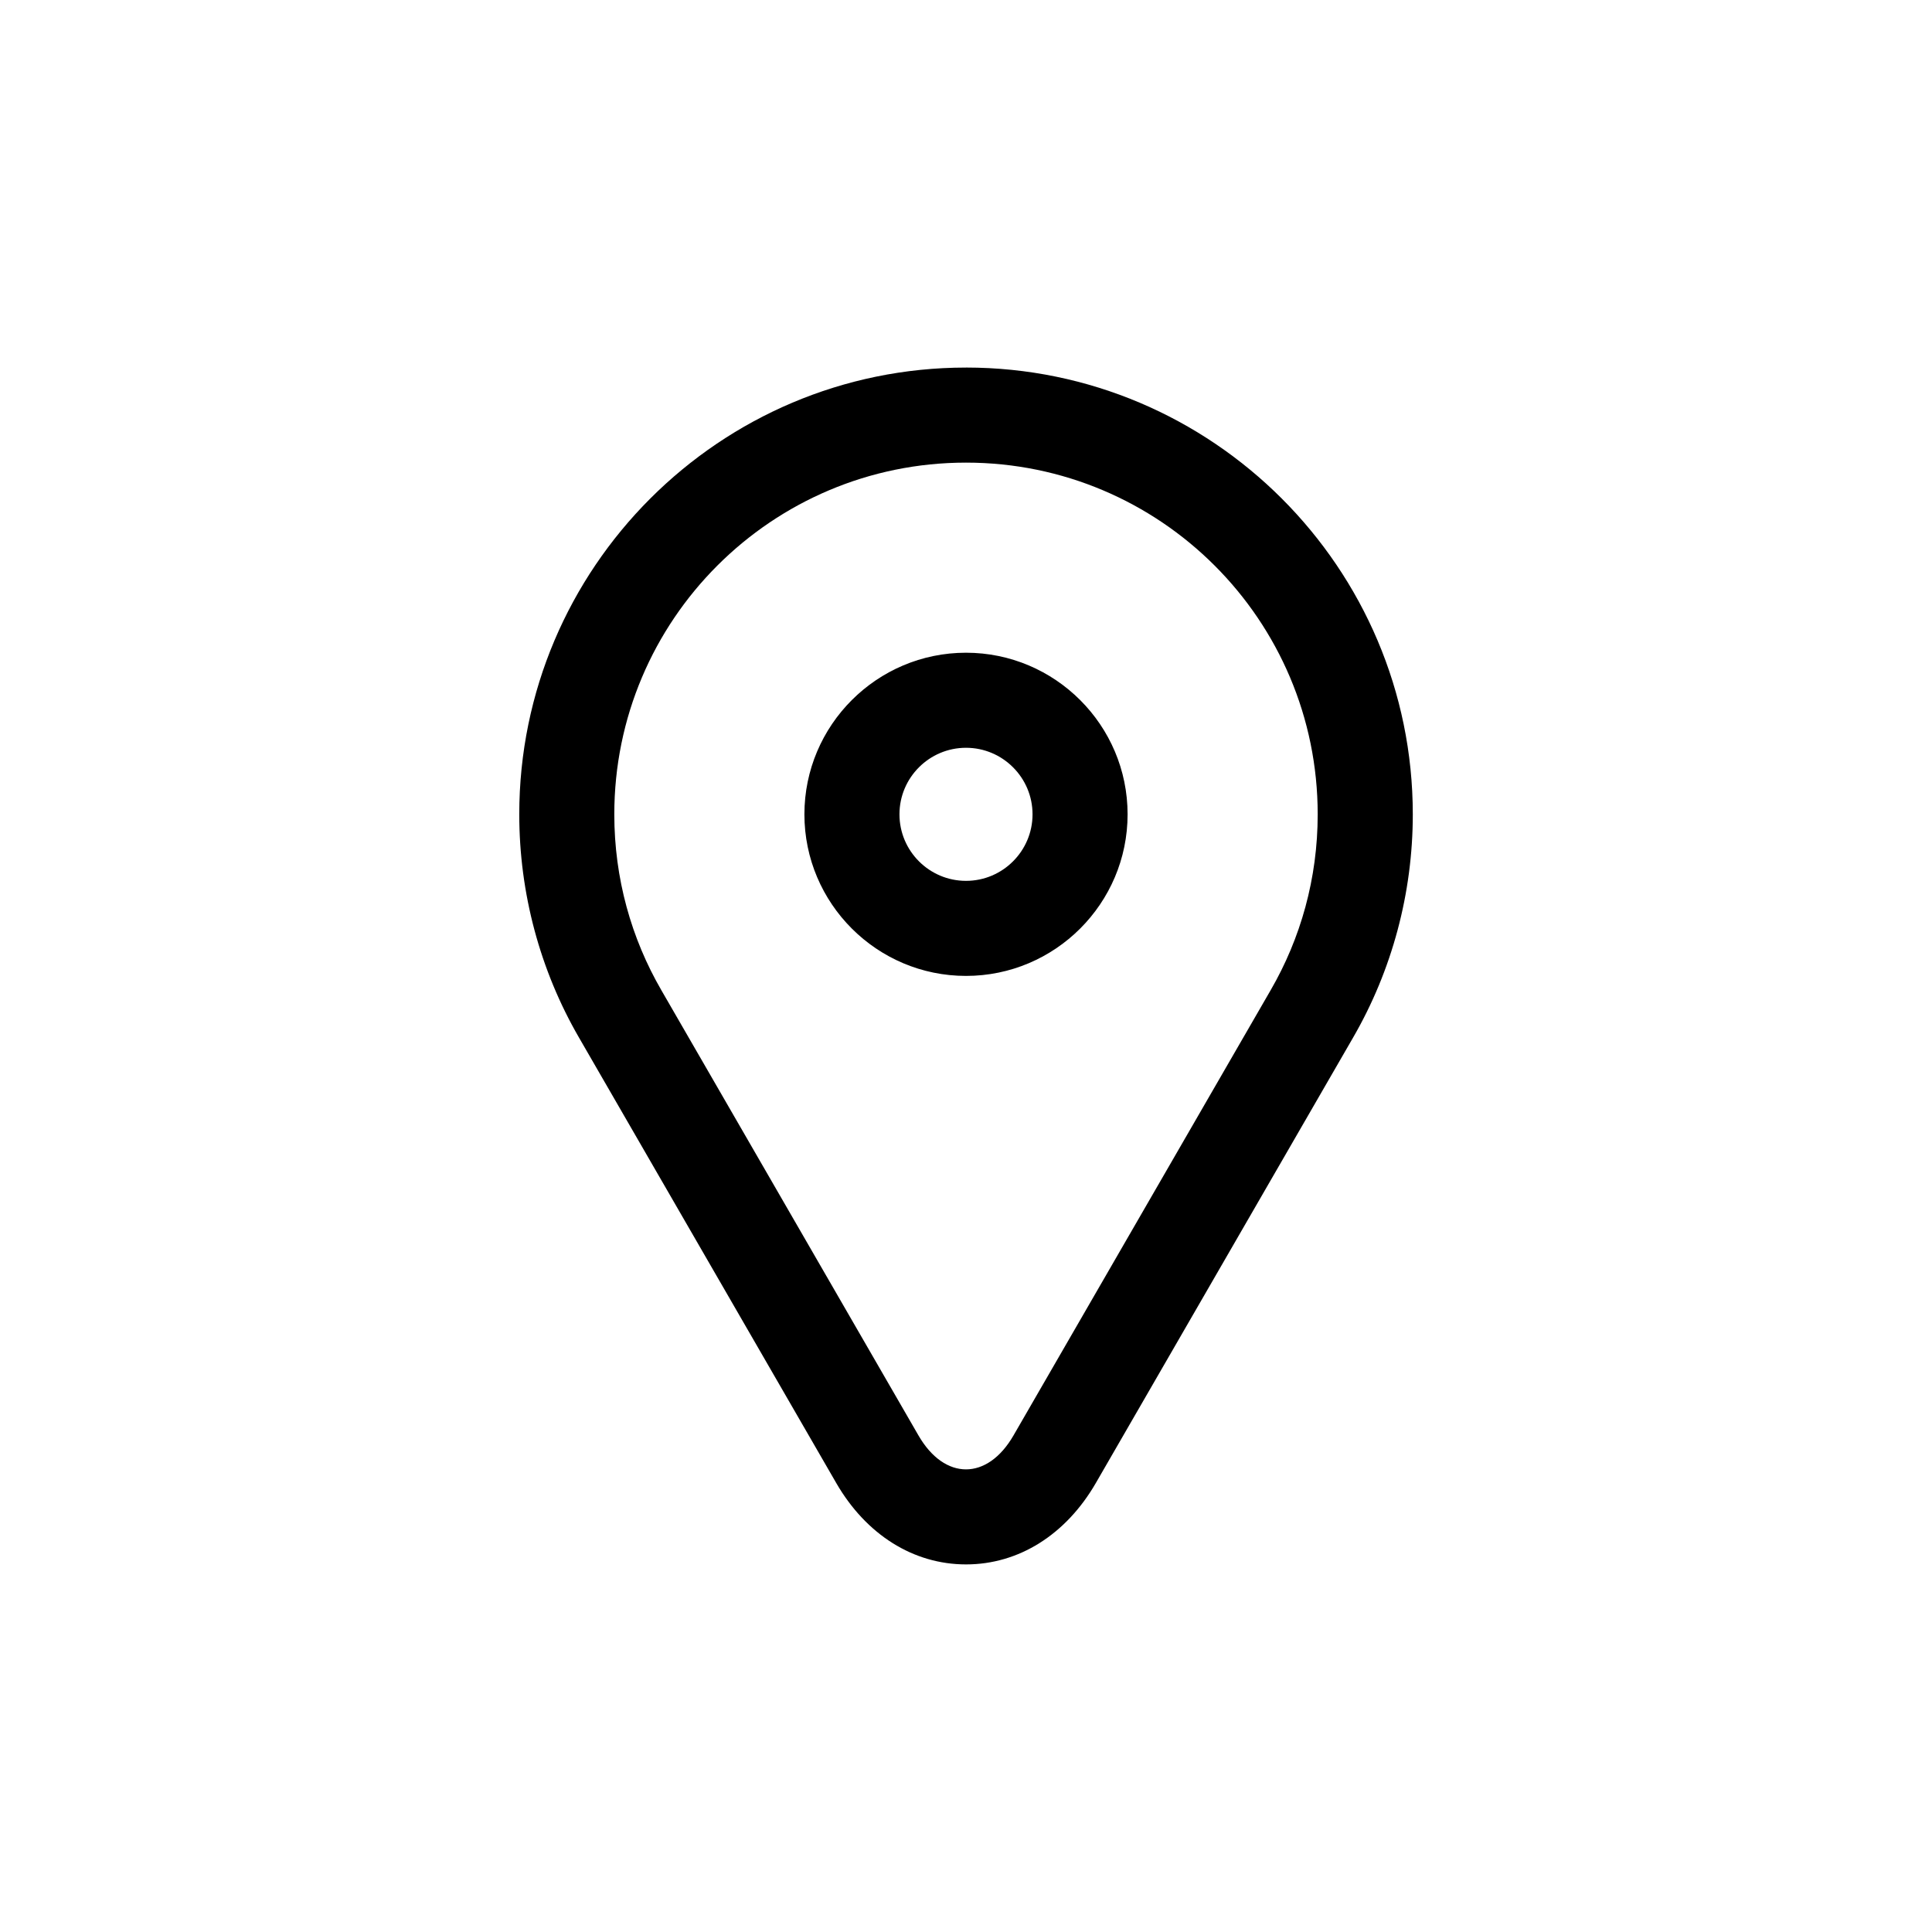 <?xml version="1.0" encoding="UTF-8"?>
<!-- Uploaded to: SVG Repo, www.svgrepo.com, Generator: SVG Repo Mixer Tools -->
<svg fill="#000000" width="800px" height="800px" version="1.1" viewBox="144 144 512 512" xmlns="http://www.w3.org/2000/svg">
 <path d="m400 241.41c-65.285 0-118.39 53.113-118.39 118.39 0 20.844 5.488 41.332 15.852 59.211l68.137 117.98c7.926 13.723 20.465 21.594 34.414 21.594 13.945 0 26.484-7.871 34.41-21.594l68.121-117.95c10.383-17.914 15.863-38.406 15.863-59.246-0.008-65.281-53.121-118.39-118.4-118.39zm80.73 165.01-68.137 117.98c-6.926 12-18.262 12-25.195 0l-68.129-117.98c-7.957-13.73-12.473-29.613-12.473-46.617 0-51.48 41.727-93.203 93.203-93.203 51.48 0 93.203 41.727 93.203 93.203 0 17.004-4.519 32.887-12.473 46.617zm-80.73-3.793c-23.613 0-42.824-19.211-42.824-42.824 0-23.613 19.211-42.824 42.824-42.824s42.824 19.211 42.824 42.824c0 23.613-19.211 42.824-42.824 42.824zm17.633-42.824c0-9.723-7.91-17.633-17.633-17.633s-17.633 7.91-17.633 17.633c0 9.723 7.91 17.633 17.633 17.633s17.633-7.91 17.633-17.633z"/>
</svg>